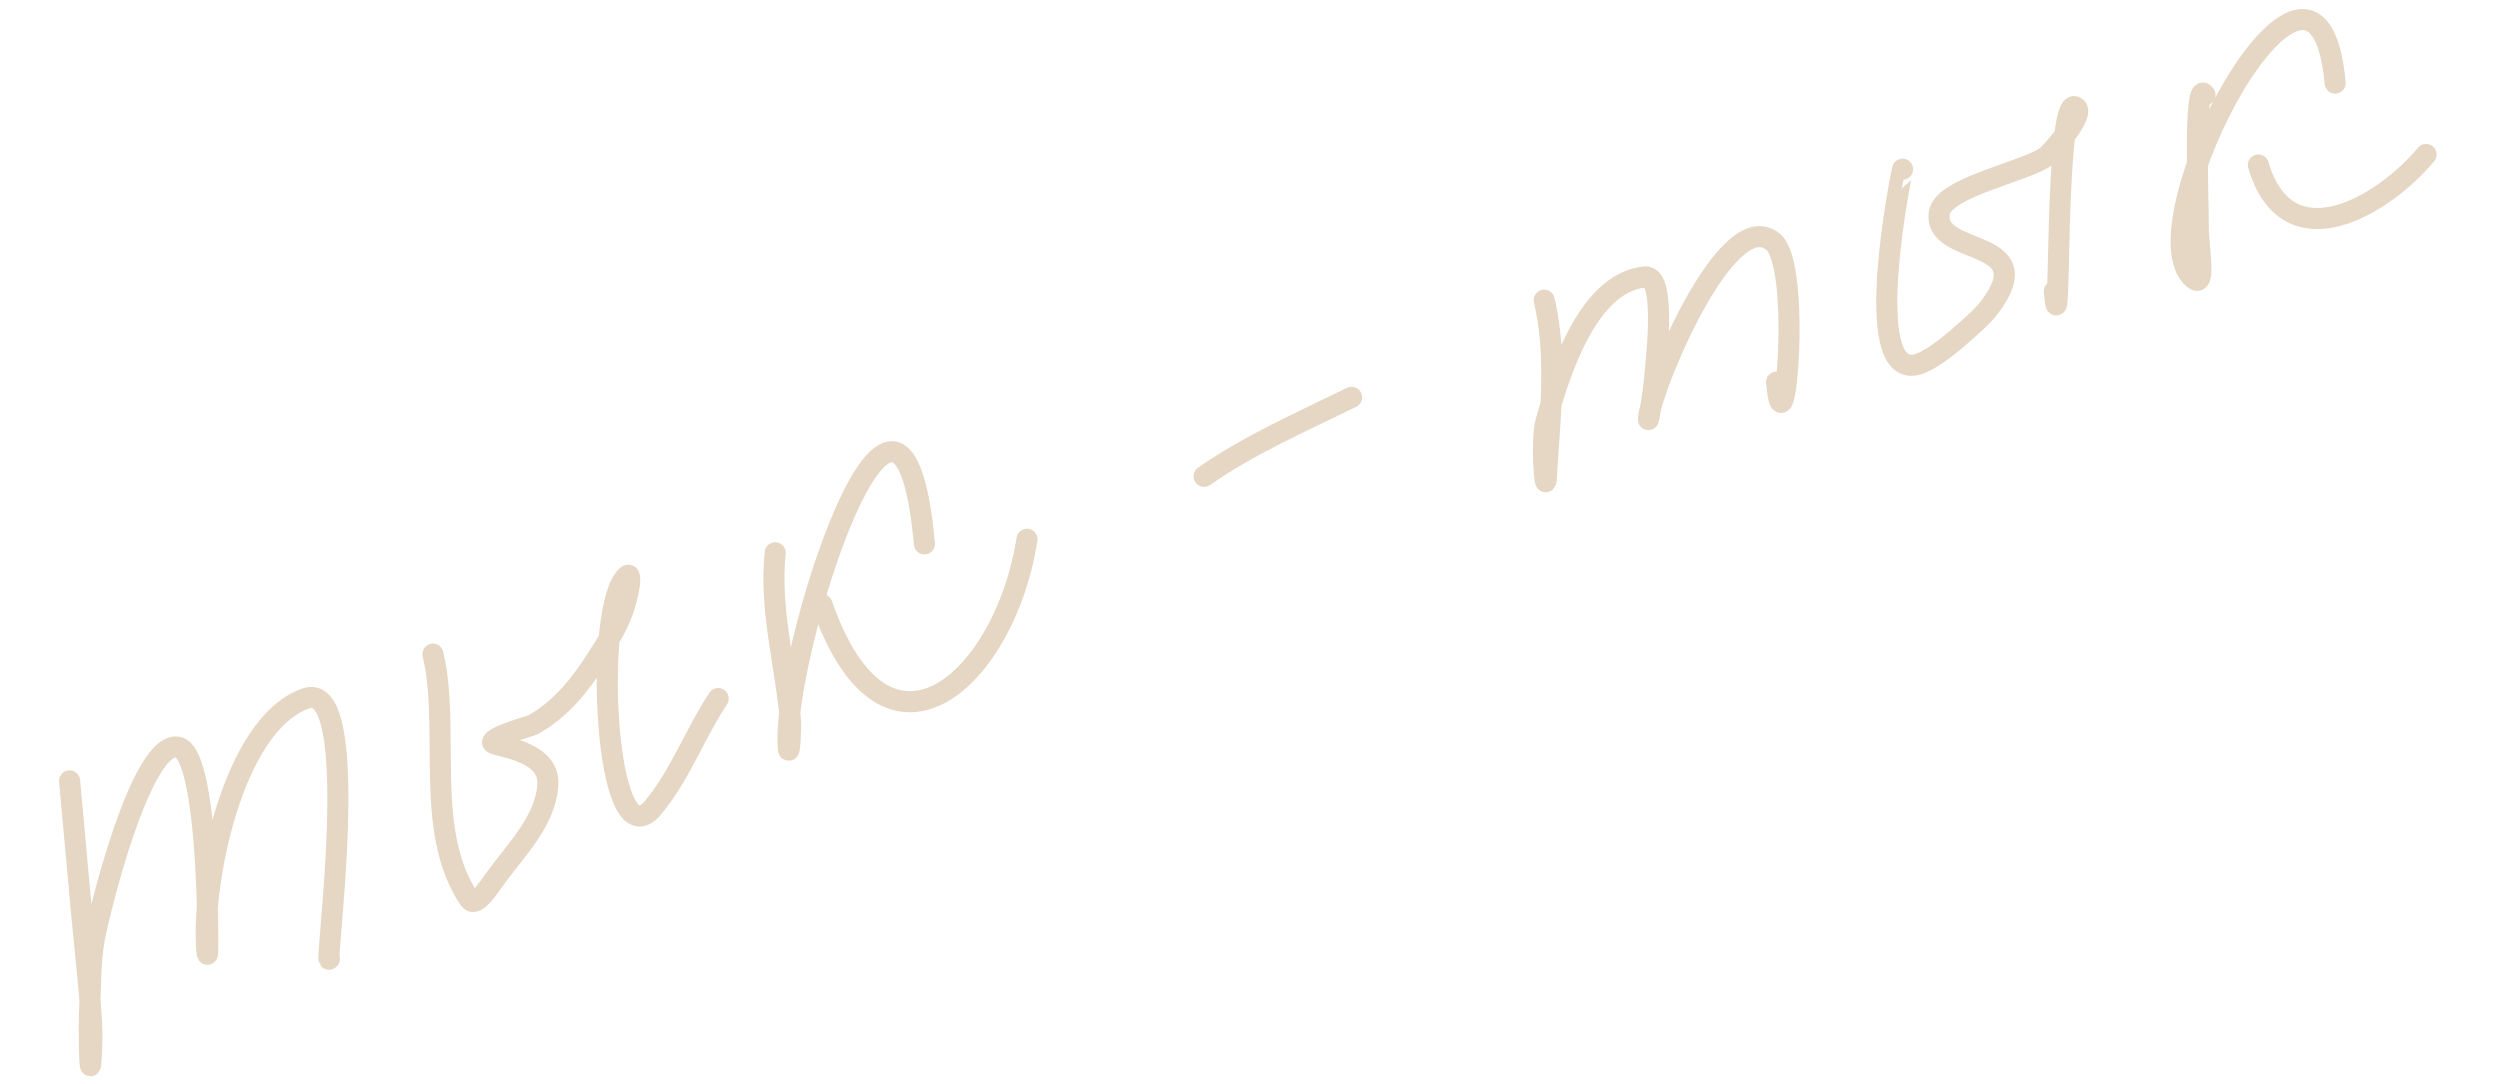 <?xml version="1.0" encoding="UTF-8"?> <svg xmlns="http://www.w3.org/2000/svg" width="113" height="49" viewBox="0 0 113 49" fill="none"> <path d="M3.145 35.295C3.324 37.256 3.502 39.217 3.68 41.178C3.832 42.858 4.036 44.534 4.138 46.219C4.176 46.855 4.146 47.494 4.098 48.129C4.084 48.339 4.044 47.71 4.041 47.499C4.033 46.792 4.033 46.085 4.061 45.378C4.098 44.454 4.091 43.523 4.234 42.61C4.421 41.401 6.412 33.285 8.092 33.787C9.189 34.114 9.35 39.986 9.37 40.872C9.387 41.579 9.415 43.695 9.352 42.993C9.084 40.044 10.486 32.735 13.821 31.571C16.472 30.647 14.628 44.007 14.89 43.336" stroke="#E5D7C4" stroke-width="0.953" stroke-miterlimit="10" stroke-linecap="round" stroke-linejoin="round"></path> <path d="M19.57 29.567C20.378 32.978 19.128 37.531 21.212 40.644C21.495 41.066 22.098 40.099 22.396 39.689C23.302 38.442 24.681 37.088 24.764 35.45C24.847 33.857 22.281 33.748 22.264 33.559C22.239 33.294 24.002 32.809 24.097 32.758C25.353 32.055 26.245 30.929 27 29.74C27.716 28.611 28.147 27.953 28.413 26.646C28.456 26.44 28.521 25.884 28.355 26.016C26.788 27.28 27.306 39.157 29.52 36.5C30.745 35.031 31.407 33.169 32.462 31.574" stroke="#E5D7C4" stroke-width="0.953" stroke-miterlimit="10" stroke-linecap="round" stroke-linejoin="round"></path> <path d="M35.041 24.985C34.771 27.501 35.499 30.027 35.728 32.547C35.767 32.974 35.672 34.254 35.633 33.828C35.275 29.883 40.695 12.598 41.784 24.584" stroke="#E5D7C4" stroke-width="0.953" stroke-miterlimit="10" stroke-linecap="round" stroke-linejoin="round"></path> <path d="M37.158 27.334C40.056 35.642 45.435 30.705 46.421 24.375" stroke="#E5D7C4" stroke-width="0.953" stroke-miterlimit="10" stroke-linecap="round" stroke-linejoin="round"></path> <path d="M54.425 21.529C56.491 20.086 58.829 19.073 61.091 17.959" stroke="#E5D7C4" stroke-width="0.953" stroke-miterlimit="10" stroke-linecap="round" stroke-linejoin="round"></path> <path d="M69.798 13.567C70.416 16.176 70.042 18.932 69.893 21.607C69.847 22.453 69.645 19.883 69.874 19.067C70.429 17.091 71.694 12.76 74.363 12.518C75.387 12.425 74.802 16.74 74.783 17.139C74.753 17.718 74.441 19.433 74.515 18.859C74.706 17.373 78.083 9.21 80.15 10.933C81.451 12.018 80.645 21.044 80.302 17.274" stroke="#E5D7C4" stroke-width="0.953" stroke-miterlimit="10" stroke-linecap="round" stroke-linejoin="round"></path> <path d="M85.996 7.648C85.985 7.649 84.058 17.006 86.588 16.491C87.259 16.353 88.366 15.398 88.784 15.021C89.192 14.653 89.62 14.296 89.95 13.856C92.328 10.675 87.342 11.647 87.658 9.616C87.84 8.45 91.587 7.758 92.509 7.057C92.689 6.922 94.382 5.055 93.788 4.823C92.843 4.453 93.165 16.606 92.853 13.169" stroke="#E5D7C4" stroke-width="0.953" stroke-miterlimit="10" stroke-linecap="round" stroke-linejoin="round"></path> <path d="M99.667 4.289C99.136 3.429 99.375 9.52 99.362 10.247C99.345 11.033 99.754 13.099 99.151 12.597C96.378 10.285 104.711 -5.472 105.549 3.755" stroke="#E5D7C4" stroke-width="0.953" stroke-miterlimit="10" stroke-linecap="round" stroke-linejoin="round"></path> <path d="M102.077 7.459C103.389 11.889 107.712 9.318 109.659 6.982" stroke="#E5D7C4" stroke-width="0.953" stroke-miterlimit="10" stroke-linecap="round" stroke-linejoin="round"></path> </svg> 
